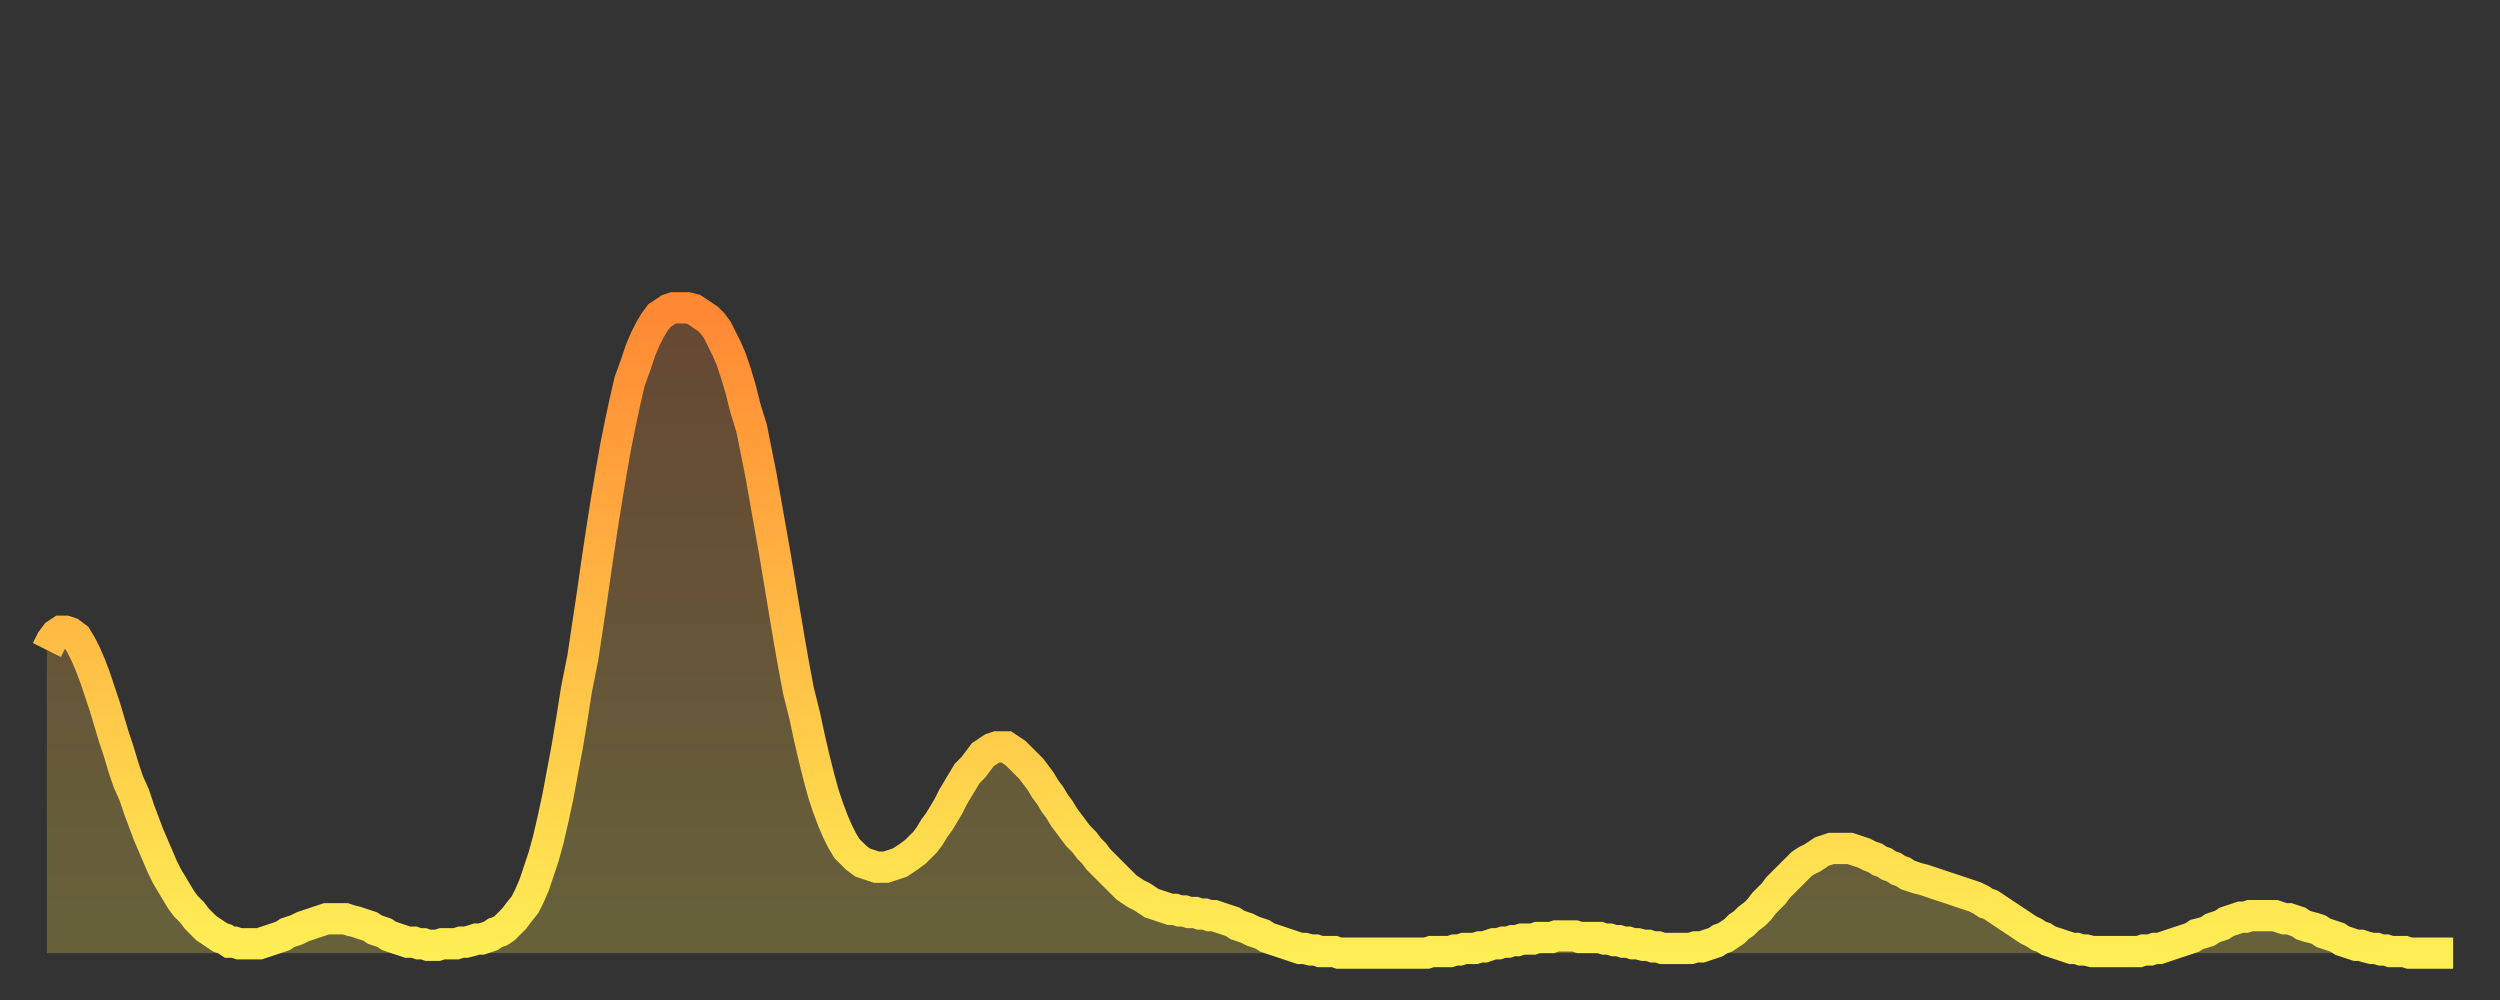 <?xml version="1.0" encoding="utf-8" ?>
<svg baseProfile="full" height="64" version="1.1" width="160" xmlns="http://www.w3.org/2000/svg" xmlns:ev="http://www.w3.org/2001/xml-events" xmlns:xlink="http://www.w3.org/1999/xlink"><rect width="100%" height="100%" fill="#333333" stroke="none"/><defs><linearGradient id="id682094" x1="0" x2="0" y1="0" y2="1"><stop offset="0%" stop-color="#ff8833" /><stop offset="50%" stop-color="#ffbb44" /><stop offset="100%" stop-color="#ffee55" /></linearGradient></defs><g transform="translate(3,3)"><g><path d="M 0.0 38.6 0.3 38.0 0.6 37.6 0.9 37.4 1.2 37.4 1.5 37.5 1.9 37.8 2.2 38.3 2.5 38.9 2.8 39.6 3.1 40.4 3.4 41.3 3.7 42.2 4.0 43.2 4.3 44.2 4.6 45.1 4.9 46.1 5.2 47.0 5.6 47.9 5.9 48.8 6.2 49.6 6.5 50.4 6.8 51.1 7.1 51.8 7.4 52.5 7.7 53.1 8.0 53.6 8.3 54.1 8.6 54.6 8.9 55.0 9.3 55.4 9.6 55.8 9.9 56.1 10.2 56.4 10.5 56.6 10.8 56.8 11.1 57.0 11.4 57.1 11.7 57.3 12.0 57.3 12.3 57.4 12.7 57.4 13.0 57.4 13.3 57.4 13.6 57.4 13.9 57.3 14.2 57.2 14.5 57.1 14.8 57.0 15.1 56.9 15.4 56.7 15.7 56.6 16.0 56.5 16.4 56.3 16.7 56.2 17.0 56.1 17.3 56.0 17.6 55.9 17.9 55.8 18.2 55.8 18.5 55.8 18.8 55.8 19.1 55.8 19.4 55.9 19.8 56.0 20.1 56.1 20.4 56.2 20.7 56.3 21.0 56.5 21.3 56.6 21.6 56.7 21.9 56.9 22.2 57.0 22.5 57.1 22.8 57.2 23.1 57.3 23.5 57.3 23.8 57.4 24.1 57.4 24.4 57.5 24.7 57.5 25.0 57.5 25.3 57.4 25.6 57.4 25.9 57.4 26.2 57.4 26.5 57.3 26.8 57.3 27.2 57.2 27.5 57.1 27.8 57.1 28.1 57.0 28.4 56.9 28.7 56.7 29.0 56.6 29.3 56.4 29.6 56.1 29.9 55.8 30.2 55.4 30.6 54.9 30.9 54.3 31.2 53.6 31.5 52.7 31.8 51.8 32.1 50.7 32.4 49.4 32.7 48.0 33.0 46.4 33.3 44.8 33.6 43.0 33.9 41.1 34.3 39.1 34.6 37.1 34.9 35.1 35.2 33.0 35.5 31.0 35.8 29.1 36.1 27.3 36.4 25.6 36.7 24.1 37.0 22.7 37.3 21.4 37.7 20.3 38.0 19.4 38.3 18.7 38.6 18.1 38.9 17.6 39.2 17.2 39.5 17.0 39.8 16.8 40.1 16.7 40.4 16.7 40.7 16.7 41.0 16.7 41.4 16.8 41.7 17.0 42.0 17.2 42.3 17.4 42.6 17.7 42.9 18.1 43.2 18.7 43.5 19.3 43.8 20.0 44.1 20.9 44.4 21.9 44.7 23.1 45.1 24.4 45.4 25.9 45.7 27.4 46.0 29.1 46.3 30.8 46.6 32.5 46.9 34.3 47.2 36.1 47.5 37.9 47.8 39.6 48.1 41.2 48.5 42.8 48.8 44.2 49.1 45.5 49.4 46.7 49.7 47.8 50.0 48.7 50.3 49.5 50.6 50.2 50.9 50.8 51.2 51.3 51.5 51.6 51.8 51.9 52.2 52.2 52.5 52.3 52.8 52.4 53.1 52.5 53.4 52.5 53.7 52.5 54.0 52.4 54.3 52.3 54.6 52.2 54.9 52.0 55.2 51.8 55.6 51.5 55.9 51.2 56.2 50.9 56.5 50.5 56.8 50.0 57.1 49.6 57.4 49.1 57.7 48.6 58.0 48.0 58.3 47.5 58.6 47.0 58.9 46.5 59.3 46.1 59.6 45.7 59.9 45.3 60.2 45.1 60.5 44.9 60.8 44.8 61.1 44.8 61.4 44.8 61.7 45.0 62.0 45.2 62.3 45.5 62.6 45.8 63.0 46.2 63.3 46.6 63.6 47.0 63.9 47.5 64.2 47.9 64.5 48.4 64.8 48.8 65.1 49.3 65.4 49.7 65.7 50.1 66.0 50.5 66.4 50.9 66.7 51.3 67.0 51.6 67.3 52.0 67.6 52.3 67.9 52.6 68.2 52.9 68.5 53.2 68.8 53.5 69.1 53.8 69.4 54.0 69.7 54.2 70.1 54.4 70.4 54.6 70.7 54.8 71.0 54.9 71.3 55.0 71.6 55.1 71.9 55.2 72.2 55.2 72.5 55.3 72.8 55.3 73.1 55.4 73.5 55.4 73.8 55.5 74.1 55.5 74.4 55.6 74.7 55.6 75.0 55.7 75.3 55.8 75.6 55.9 75.9 56.0 76.2 56.2 76.5 56.3 76.8 56.4 77.2 56.6 77.5 56.7 77.8 56.8 78.1 57.0 78.4 57.1 78.7 57.2 79.0 57.3 79.3 57.4 79.6 57.5 79.9 57.6 80.2 57.7 80.5 57.7 80.9 57.8 81.2 57.8 81.5 57.9 81.8 57.9 82.1 57.9 82.4 57.9 82.7 58.0 83.0 58.0 83.3 58.0 83.6 58.0 83.9 58.0 84.3 58.0 84.6 58.0 84.9 58.0 85.2 58.0 85.5 58.0 85.8 58.0 86.1 58.0 86.4 58.0 86.7 58.0 87.0 58.0 87.3 58.0 87.6 58.0 88.0 58.0 88.3 58.0 88.6 57.9 88.9 57.9 89.2 57.9 89.5 57.9 89.8 57.9 90.1 57.8 90.4 57.8 90.7 57.7 91.0 57.7 91.4 57.7 91.7 57.6 92.0 57.6 92.3 57.5 92.6 57.4 92.9 57.4 93.2 57.3 93.5 57.3 93.8 57.2 94.1 57.2 94.4 57.1 94.7 57.1 95.1 57.1 95.4 57.0 95.7 57.0 96.0 57.0 96.3 57.0 96.6 56.9 96.9 56.9 97.2 56.9 97.5 56.9 97.8 56.9 98.1 57.0 98.4 57.0 98.8 57.0 99.1 57.0 99.4 57.0 99.7 57.1 100.0 57.1 100.3 57.2 100.6 57.2 100.9 57.3 101.2 57.3 101.5 57.4 101.8 57.4 102.2 57.5 102.5 57.5 102.8 57.6 103.1 57.6 103.4 57.7 103.7 57.7 104.0 57.7 104.3 57.7 104.6 57.7 104.9 57.7 105.2 57.7 105.5 57.6 105.9 57.6 106.2 57.5 106.5 57.4 106.8 57.3 107.1 57.1 107.4 57.0 107.7 56.8 108.0 56.6 108.3 56.3 108.6 56.1 108.9 55.8 109.3 55.5 109.6 55.2 109.9 54.8 110.2 54.5 110.5 54.2 110.8 53.8 111.1 53.5 111.4 53.2 111.7 52.9 112.0 52.6 112.3 52.3 112.6 52.1 113.0 51.9 113.3 51.7 113.6 51.5 113.9 51.4 114.2 51.3 114.5 51.3 114.8 51.3 115.1 51.3 115.4 51.3 115.7 51.4 116.0 51.5 116.3 51.6 116.7 51.8 117.0 51.9 117.3 52.1 117.6 52.2 117.9 52.4 118.2 52.5 118.5 52.7 118.8 52.8 119.1 53.0 119.4 53.1 119.7 53.2 120.1 53.3 120.4 53.4 120.7 53.5 121.0 53.6 121.3 53.7 121.6 53.8 121.9 53.9 122.2 54.0 122.5 54.1 122.8 54.2 123.1 54.3 123.4 54.4 123.8 54.6 124.1 54.8 124.4 54.9 124.7 55.1 125.0 55.3 125.3 55.5 125.6 55.7 125.9 55.9 126.2 56.1 126.5 56.3 126.8 56.5 127.2 56.7 127.5 56.9 127.8 57.0 128.1 57.2 128.4 57.3 128.7 57.4 129.0 57.5 129.3 57.6 129.6 57.7 129.9 57.7 130.2 57.8 130.5 57.8 130.9 57.9 131.2 57.9 131.5 57.9 131.8 57.9 132.1 57.9 132.4 57.9 132.7 57.9 133.0 57.9 133.3 57.9 133.6 57.9 133.9 57.9 134.2 57.8 134.6 57.8 134.9 57.7 135.2 57.7 135.5 57.6 135.8 57.5 136.1 57.4 136.4 57.3 136.7 57.2 137.0 57.1 137.3 57.0 137.6 56.8 138.0 56.7 138.3 56.6 138.6 56.4 138.9 56.3 139.2 56.2 139.5 56.0 139.8 55.9 140.1 55.8 140.4 55.7 140.7 55.7 141.0 55.6 141.3 55.6 141.7 55.6 142.0 55.6 142.3 55.6 142.6 55.6 142.9 55.7 143.2 55.8 143.5 55.8 143.8 55.9 144.1 56.0 144.4 56.2 144.7 56.3 145.1 56.4 145.4 56.5 145.7 56.7 146.0 56.8 146.3 56.9 146.6 57.0 146.9 57.2 147.2 57.3 147.5 57.4 147.8 57.5 148.1 57.5 148.4 57.6 148.8 57.7 149.1 57.7 149.4 57.8 149.7 57.8 150.0 57.9 150.3 57.9 150.6 57.9 150.9 57.9 151.2 58.0 151.5 58.0 151.8 58.0 152.1 58.0 152.5 58.0 152.8 58.0 153.1 58.0 153.4 58.0 153.7 58.0 154.0 58.0" fill="none" id="graph-curve" opacity="1" stroke="url(#id682094)" stroke-width="2" /><path d="M 0 58 L 0.0 38.6 0.3 38.0 0.6 37.6 0.9 37.4 1.2 37.4 1.5 37.5 1.9 37.8 2.2 38.3 2.5 38.9 2.8 39.6 3.1 40.4 3.4 41.3 3.7 42.2 4.0 43.2 4.3 44.2 4.6 45.1 4.9 46.1 5.2 47.0 5.6 47.9 5.9 48.8 6.2 49.6 6.5 50.4 6.8 51.1 7.1 51.8 7.4 52.5 7.7 53.1 8.0 53.6 8.3 54.1 8.6 54.6 8.9 55.0 9.3 55.4 9.6 55.8 9.9 56.1 10.2 56.4 10.5 56.6 10.8 56.8 11.1 57.0 11.4 57.1 11.7 57.3 12.0 57.3 12.3 57.4 12.7 57.4 13.0 57.4 13.3 57.4 13.6 57.4 13.9 57.3 14.2 57.2 14.5 57.1 14.8 57.0 15.1 56.9 15.4 56.7 15.7 56.6 16.0 56.5 16.4 56.3 16.7 56.2 17.0 56.1 17.3 56.0 17.6 55.9 17.9 55.8 18.2 55.8 18.5 55.8 18.8 55.8 19.1 55.8 19.4 55.9 19.8 56.0 20.1 56.1 20.4 56.2 20.7 56.3 21.0 56.5 21.3 56.6 21.6 56.7 21.9 56.9 22.2 57.0 22.5 57.1 22.8 57.2 23.1 57.3 23.5 57.3 23.8 57.4 24.1 57.4 24.4 57.5 24.7 57.5 25.0 57.5 25.3 57.4 25.6 57.4 25.9 57.4 26.2 57.4 26.5 57.3 26.8 57.3 27.2 57.2 27.5 57.1 27.8 57.1 28.1 57.0 28.4 56.9 28.7 56.7 29.0 56.6 29.3 56.4 29.6 56.1 29.9 55.8 30.2 55.4 30.6 54.9 30.9 54.3 31.2 53.6 31.5 52.7 31.8 51.8 32.1 50.7 32.4 49.4 32.7 48.0 33.0 46.4 33.3 44.8 33.6 43.0 33.9 41.1 34.3 39.1 34.6 37.1 34.9 35.1 35.2 33.0 35.5 31.0 35.8 29.1 36.1 27.3 36.4 25.6 36.7 24.1 37.0 22.7 37.3 21.4 37.7 20.3 38.0 19.4 38.3 18.7 38.6 18.1 38.9 17.6 39.2 17.2 39.5 17.0 39.8 16.8 40.1 16.7 40.4 16.7 40.7 16.7 41.0 16.7 41.4 16.8 41.7 17.0 42.0 17.2 42.3 17.4 42.6 17.7 42.9 18.1 43.2 18.7 43.5 19.3 43.8 20.0 44.1 20.9 44.4 21.9 44.7 23.1 45.1 24.4 45.4 25.9 45.7 27.4 46.0 29.1 46.3 30.8 46.6 32.5 46.9 34.3 47.2 36.1 47.5 37.9 47.8 39.6 48.1 41.2 48.5 42.8 48.8 44.2 49.1 45.5 49.4 46.7 49.7 47.8 50.0 48.7 50.3 49.5 50.6 50.2 50.9 50.8 51.2 51.3 51.5 51.6 51.8 51.9 52.2 52.2 52.5 52.3 52.8 52.4 53.1 52.5 53.4 52.5 53.7 52.5 54.0 52.4 54.3 52.3 54.6 52.2 54.9 52.0 55.2 51.8 55.6 51.5 55.9 51.2 56.2 50.9 56.5 50.5 56.8 50.0 57.1 49.6 57.4 49.1 57.7 48.6 58.0 48.0 58.3 47.5 58.6 47.0 58.9 46.5 59.3 46.1 59.6 45.7 59.9 45.3 60.2 45.1 60.5 44.9 60.8 44.8 61.1 44.8 61.4 44.8 61.7 45.0 62.0 45.2 62.3 45.5 62.6 45.8 63.0 46.2 63.3 46.6 63.6 47.0 63.9 47.5 64.2 47.9 64.5 48.4 64.8 48.8 65.1 49.3 65.4 49.7 65.7 50.1 66.0 50.5 66.4 50.9 66.7 51.3 67.0 51.6 67.3 52.0 67.6 52.3 67.9 52.6 68.2 52.9 68.5 53.2 68.8 53.5 69.1 53.8 69.4 54.0 69.7 54.2 70.1 54.4 70.4 54.6 70.7 54.8 71.0 54.9 71.3 55.0 71.6 55.1 71.9 55.2 72.2 55.2 72.5 55.3 72.8 55.3 73.1 55.4 73.5 55.4 73.8 55.5 74.1 55.5 74.4 55.6 74.7 55.6 75.0 55.7 75.3 55.8 75.6 55.9 75.9 56.0 76.2 56.2 76.5 56.3 76.8 56.4 77.2 56.6 77.5 56.7 77.8 56.8 78.1 57.0 78.4 57.1 78.7 57.2 79.0 57.3 79.3 57.4 79.6 57.5 79.9 57.6 80.2 57.7 80.5 57.7 80.9 57.8 81.2 57.8 81.5 57.9 81.8 57.9 82.1 57.9 82.4 57.9 82.7 58.0 83.0 58.0 83.3 58.0 83.6 58.0 83.9 58.0 84.3 58.0 84.6 58.0 84.9 58.0 85.2 58.0 85.5 58.0 85.8 58.0 86.1 58.0 86.4 58.0 86.7 58.0 87.0 58.0 87.3 58.0 87.6 58.0 88.0 58.0 88.3 58.0 88.6 57.9 88.9 57.9 89.2 57.9 89.5 57.9 89.8 57.9 90.1 57.8 90.4 57.8 90.7 57.7 91.0 57.7 91.4 57.7 91.7 57.6 92.0 57.6 92.3 57.5 92.6 57.4 92.9 57.4 93.2 57.3 93.5 57.3 93.8 57.2 94.1 57.2 94.4 57.1 94.7 57.1 95.1 57.1 95.4 57.0 95.7 57.0 96.0 57.0 96.3 57.0 96.6 56.9 96.9 56.9 97.2 56.9 97.5 56.9 97.8 56.9 98.1 57.0 98.4 57.0 98.8 57.0 99.1 57.0 99.4 57.0 99.7 57.1 100.0 57.1 100.3 57.2 100.6 57.2 100.9 57.3 101.2 57.3 101.5 57.4 101.8 57.4 102.2 57.5 102.5 57.5 102.8 57.6 103.1 57.6 103.4 57.7 103.7 57.7 104.0 57.7 104.3 57.7 104.6 57.7 104.9 57.7 105.2 57.7 105.5 57.6 105.9 57.6 106.2 57.5 106.5 57.4 106.8 57.3 107.1 57.1 107.4 57.0 107.7 56.8 108.0 56.6 108.3 56.3 108.6 56.1 108.9 55.8 109.3 55.5 109.6 55.2 109.9 54.8 110.2 54.5 110.5 54.2 110.8 53.8 111.1 53.5 111.4 53.2 111.7 52.9 112.0 52.6 112.3 52.3 112.6 52.1 113.0 51.9 113.3 51.7 113.6 51.5 113.9 51.4 114.2 51.3 114.5 51.3 114.8 51.3 115.1 51.3 115.4 51.3 115.7 51.4 116.0 51.5 116.3 51.6 116.7 51.8 117.0 51.9 117.3 52.1 117.6 52.2 117.9 52.4 118.2 52.5 118.5 52.7 118.8 52.8 119.1 53.0 119.4 53.1 119.7 53.2 120.1 53.3 120.4 53.4 120.7 53.5 121.0 53.6 121.3 53.7 121.6 53.8 121.9 53.9 122.2 54.0 122.5 54.1 122.8 54.2 123.1 54.3 123.4 54.4 123.8 54.6 124.1 54.8 124.4 54.9 124.7 55.1 125.0 55.3 125.3 55.5 125.6 55.7 125.9 55.9 126.2 56.1 126.5 56.3 126.8 56.5 127.2 56.7 127.5 56.9 127.8 57.0 128.1 57.2 128.4 57.3 128.7 57.4 129.0 57.5 129.3 57.6 129.6 57.7 129.9 57.7 130.2 57.8 130.5 57.8 130.9 57.9 131.2 57.9 131.5 57.9 131.8 57.9 132.1 57.9 132.4 57.9 132.7 57.9 133.0 57.9 133.3 57.9 133.6 57.9 133.9 57.9 134.2 57.8 134.6 57.8 134.9 57.7 135.2 57.7 135.5 57.6 135.8 57.5 136.1 57.4 136.4 57.3 136.7 57.2 137.0 57.1 137.3 57.0 137.6 56.8 138.0 56.7 138.3 56.6 138.6 56.4 138.9 56.3 139.2 56.2 139.5 56.0 139.8 55.9 140.1 55.8 140.4 55.7 140.7 55.7 141.0 55.6 141.3 55.6 141.7 55.6 142.0 55.6 142.3 55.6 142.6 55.6 142.9 55.7 143.2 55.8 143.5 55.8 143.8 55.9 144.1 56.0 144.4 56.2 144.7 56.3 145.1 56.4 145.4 56.5 145.7 56.7 146.0 56.8 146.3 56.9 146.6 57.0 146.9 57.2 147.2 57.3 147.5 57.4 147.8 57.5 148.1 57.5 148.4 57.6 148.8 57.7 149.1 57.7 149.4 57.8 149.7 57.8 150.0 57.9 150.3 57.9 150.6 57.9 150.9 57.9 151.2 58.0 151.5 58.0 151.8 58.0 152.1 58.0 152.5 58.0 152.8 58.0 153.1 58.0 153.4 58.0 153.7 58.0 154.0 58.0 154 58" fill="url(#id682094)" fill-opacity=".25" id="graph-shadow" /></g></g></svg>